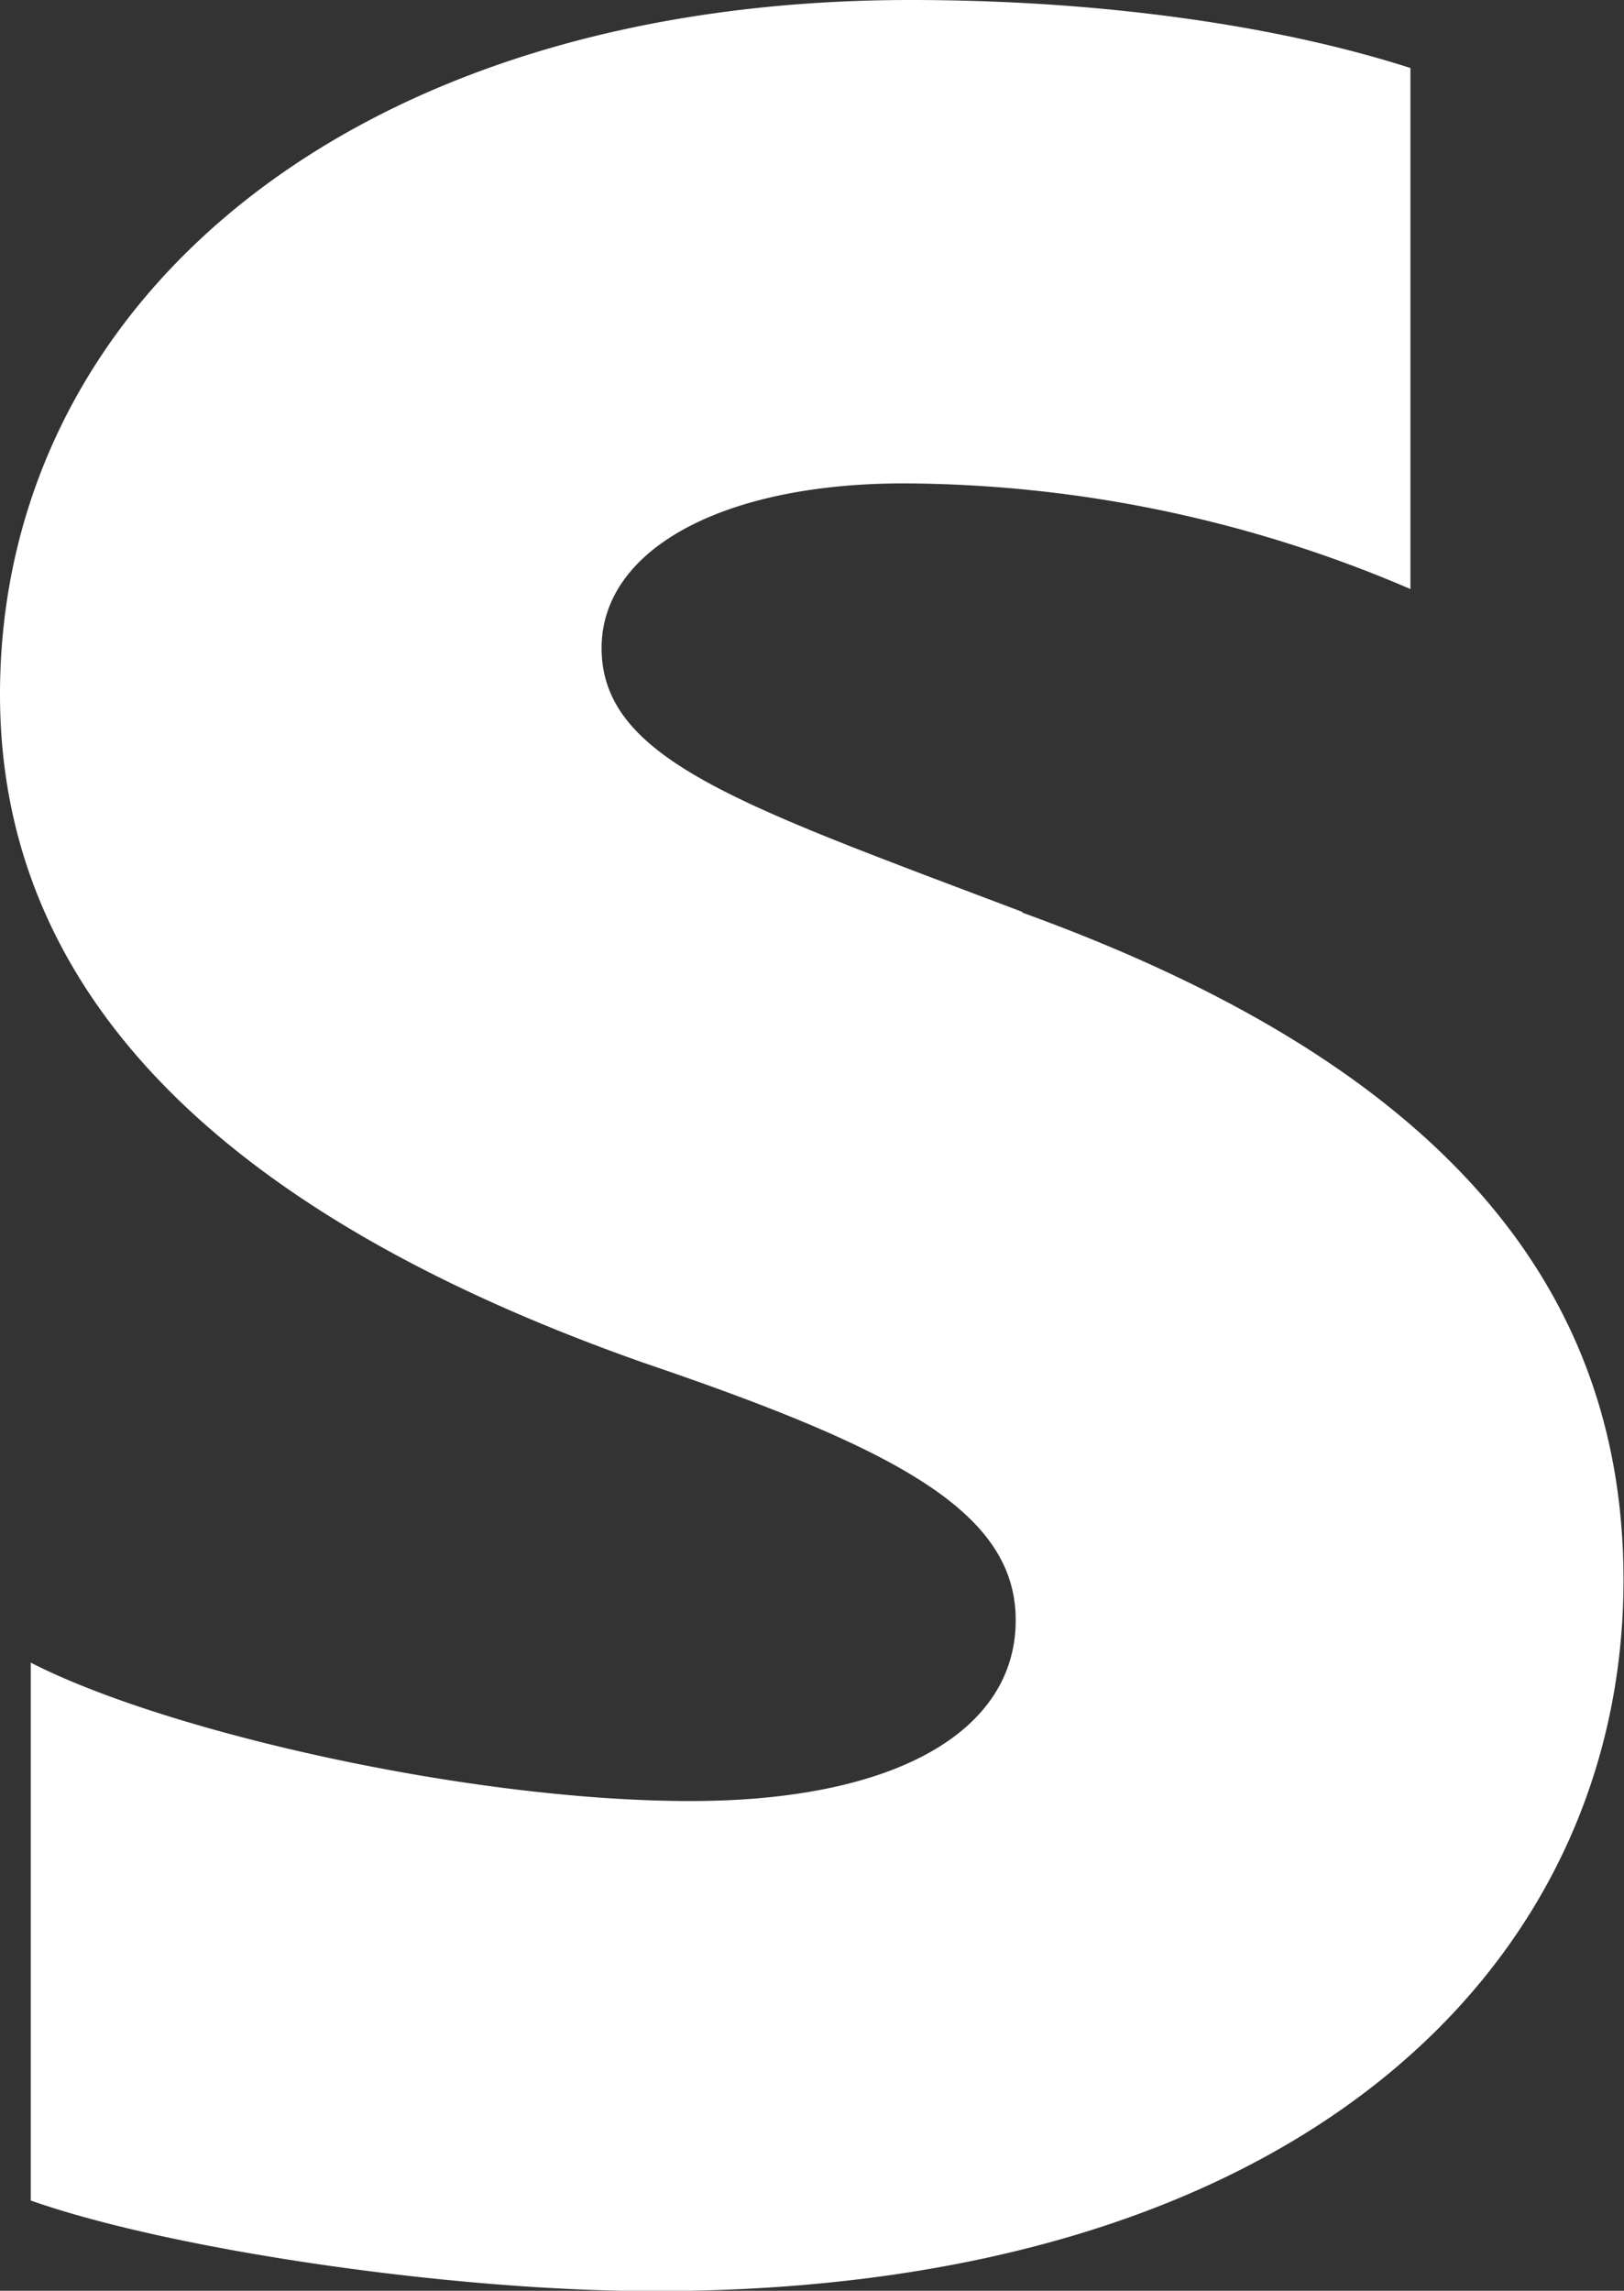 <?xml version="1.0" encoding="UTF-8"?> <svg xmlns="http://www.w3.org/2000/svg" viewBox="0 0 97.18 137.05"><rect x="0" y="0" width="97.18" height="137.05" fill="#333333" stroke="none"/> <defs> <style>.cls-1{fill:#fff;}</style> </defs> <g id="Слой_2" data-name="Слой 2"> <g id="Слой_1-2" data-name="Слой 1"> <path class="cls-1" d="M61.21,54.57C44.44,48.2,36,45.48,36,38.77c0-5.91,7.26-9.85,18.08-9.85A77.33,77.33,0,0,1,84.4,35.24V4.07C76.8,1.62,66.29,0,54.49,0,21,0,0,18.12,0,41.55c0,19.69,16.08,32.09,38.57,40,15,5.11,22.21,8.86,22.21,15.38,0,6.68-7.26,10.82-19.46,10.82-13.22,0-31.41-4.14-39.48-8.28v32.18c8.31,2.93,25.14,5.42,37.31,5.42,38.81,0,58-19.66,58-42.55,0-18.49-12.15-31.3-36-39.93Z"></path> </g> </g> </svg> 